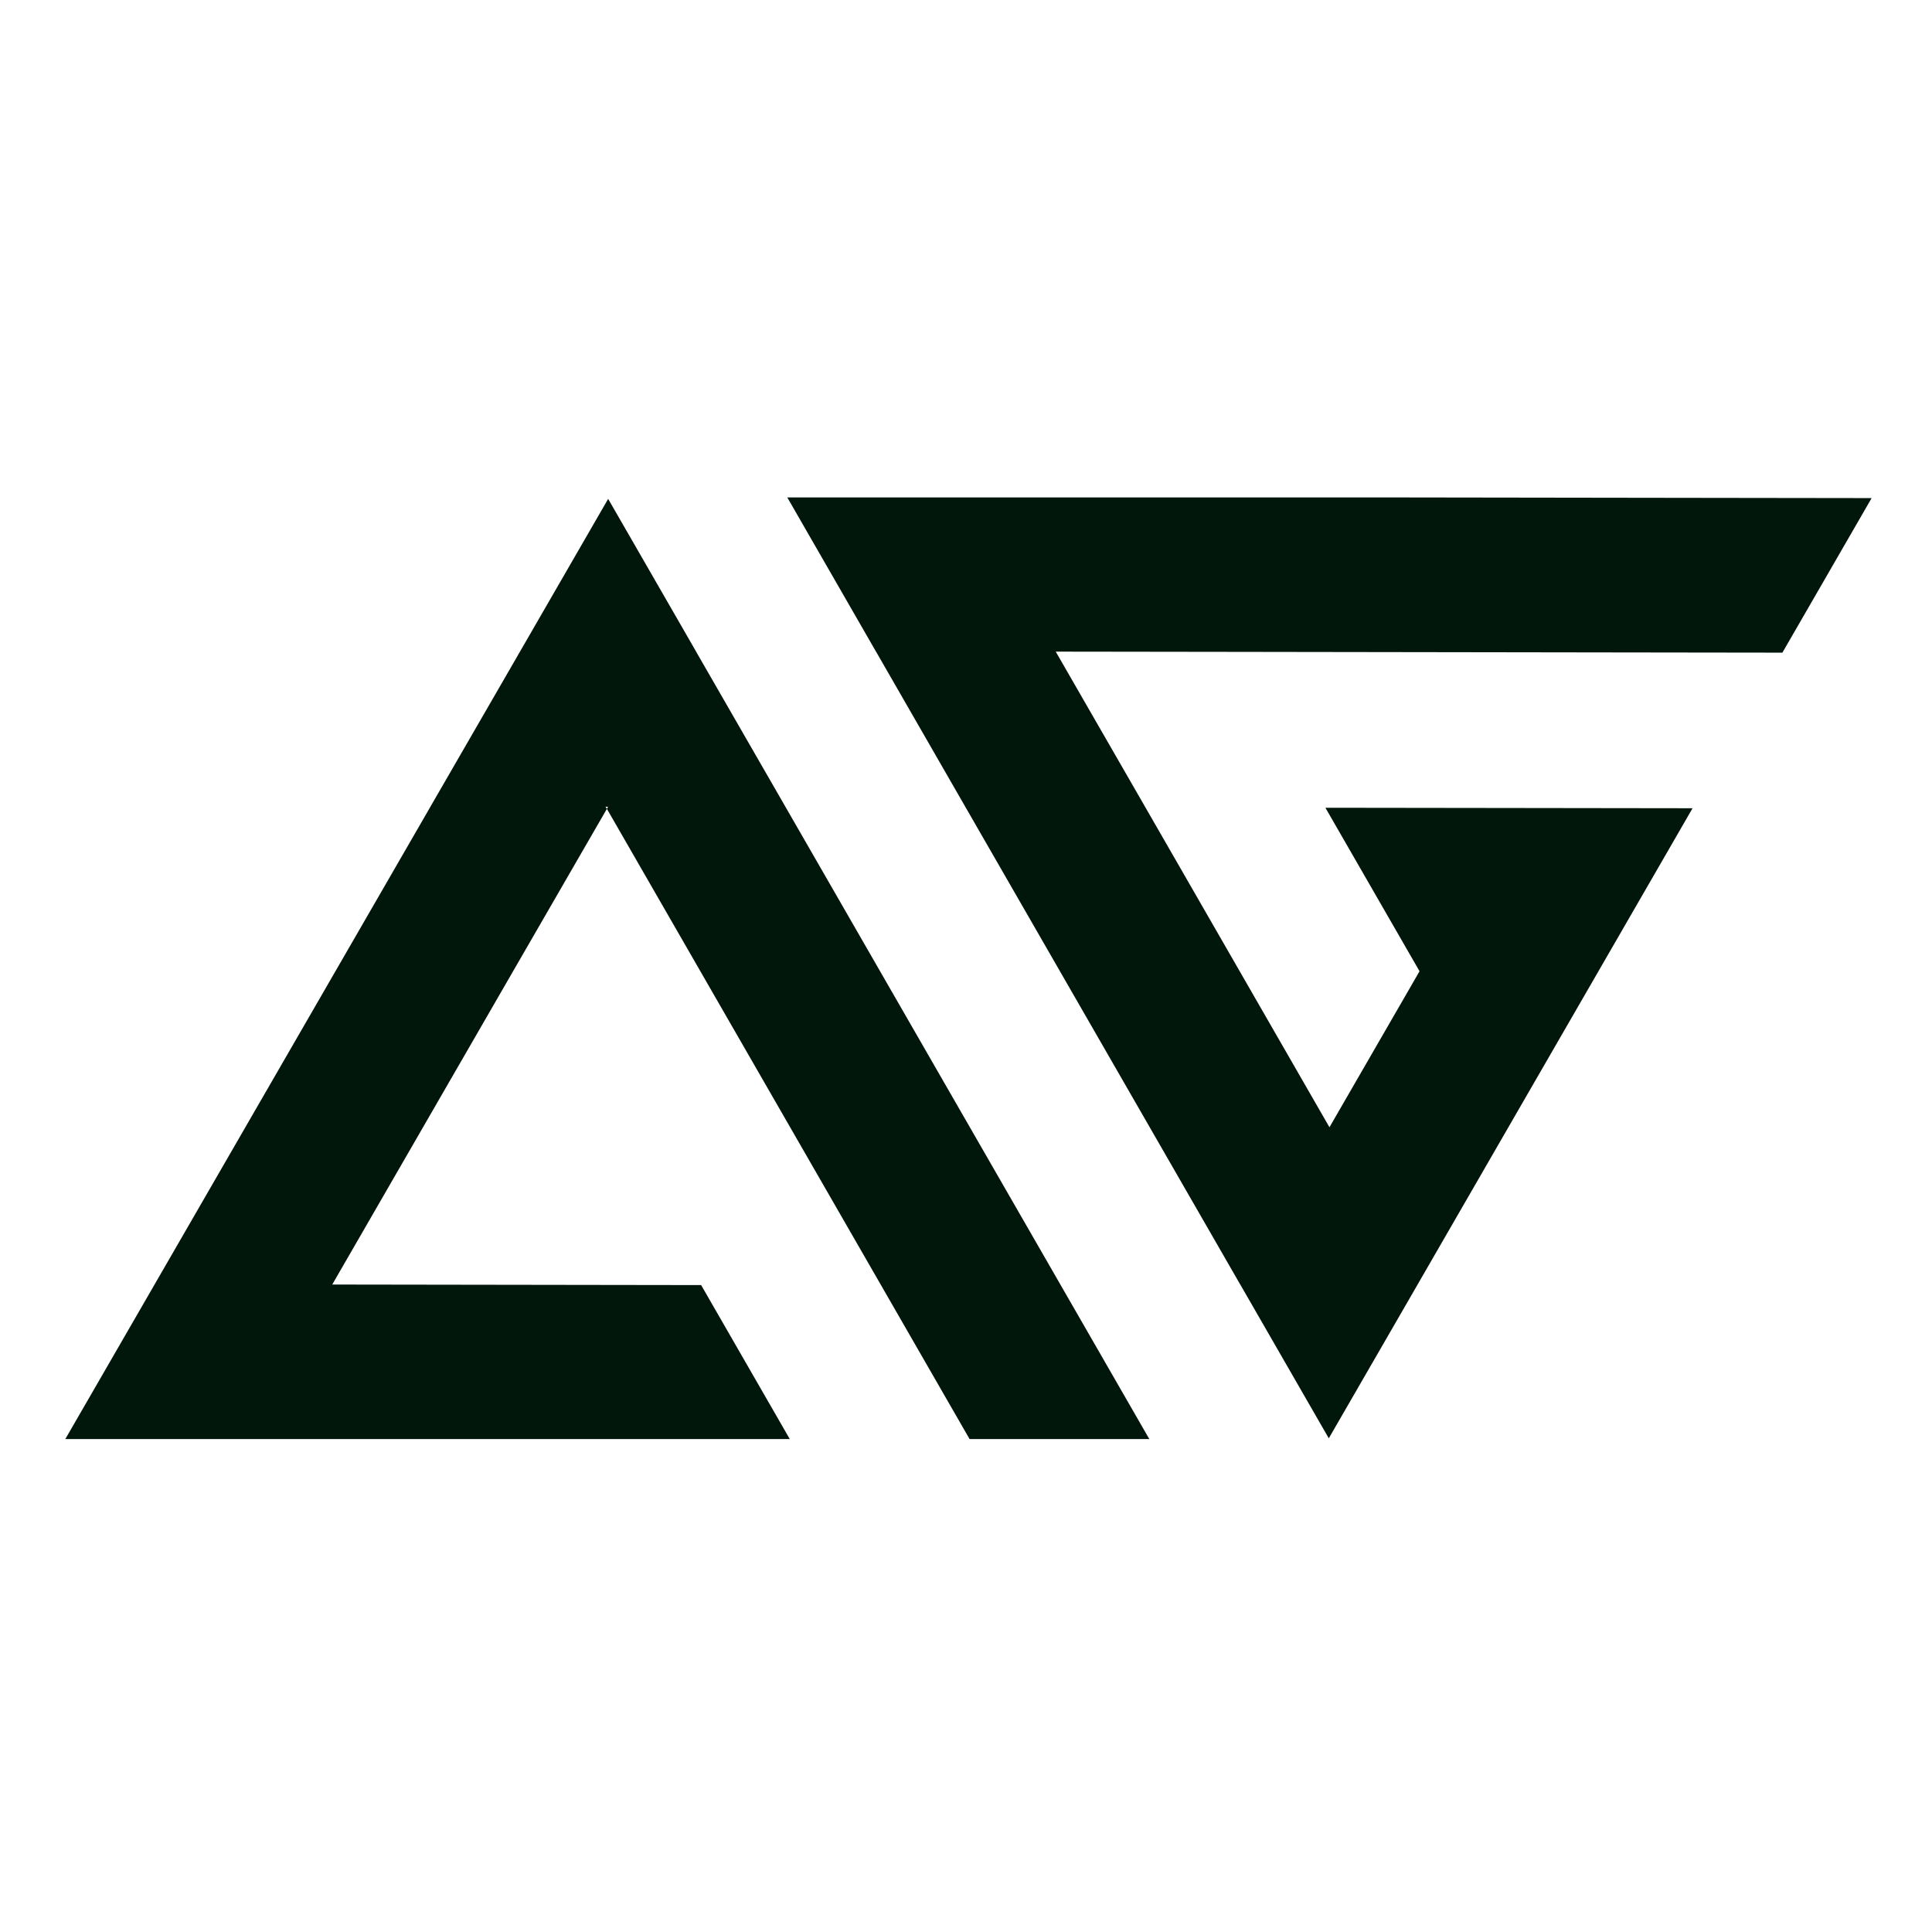 <?xml version="1.0" encoding="UTF-8"?> <svg xmlns="http://www.w3.org/2000/svg" width="32" height="32" viewBox="0 0 32 32" fill="none"> <path d="M20.468 10.797L17.487 10.793L17.497 10.812L18.973 13.375L22.02 18.671L23.512 16.087L21.953 13.379L25.073 13.383L28.034 13.387L24.991 18.658L23.5 21.241L23.465 21.302L22.009 23.823L20.555 21.297L20.529 21.253L15.993 13.371L14.518 10.807L14.507 10.789L13.04 8.239H23.092L28.038 8.246L31 8.25L29.522 10.81L26.561 10.806L20.468 10.797Z" fill="#02170C"></path> <path d="M19.036 23.835H16.059L14.594 21.289L10.052 13.397L10.072 13.362H10.029L10.051 13.399L8.56 15.98L5.503 21.276L11.613 21.285L13.081 23.835H1.082L2.562 21.272L7.091 13.428L7.131 13.358L8.582 10.846L8.582 10.844L8.609 10.799L8.62 10.78L10.073 8.263L11.525 10.784L11.535 10.803L11.542 10.815L13.011 13.366L17.573 21.293L19.036 23.835Z" fill="#02170C"></path> </svg> 